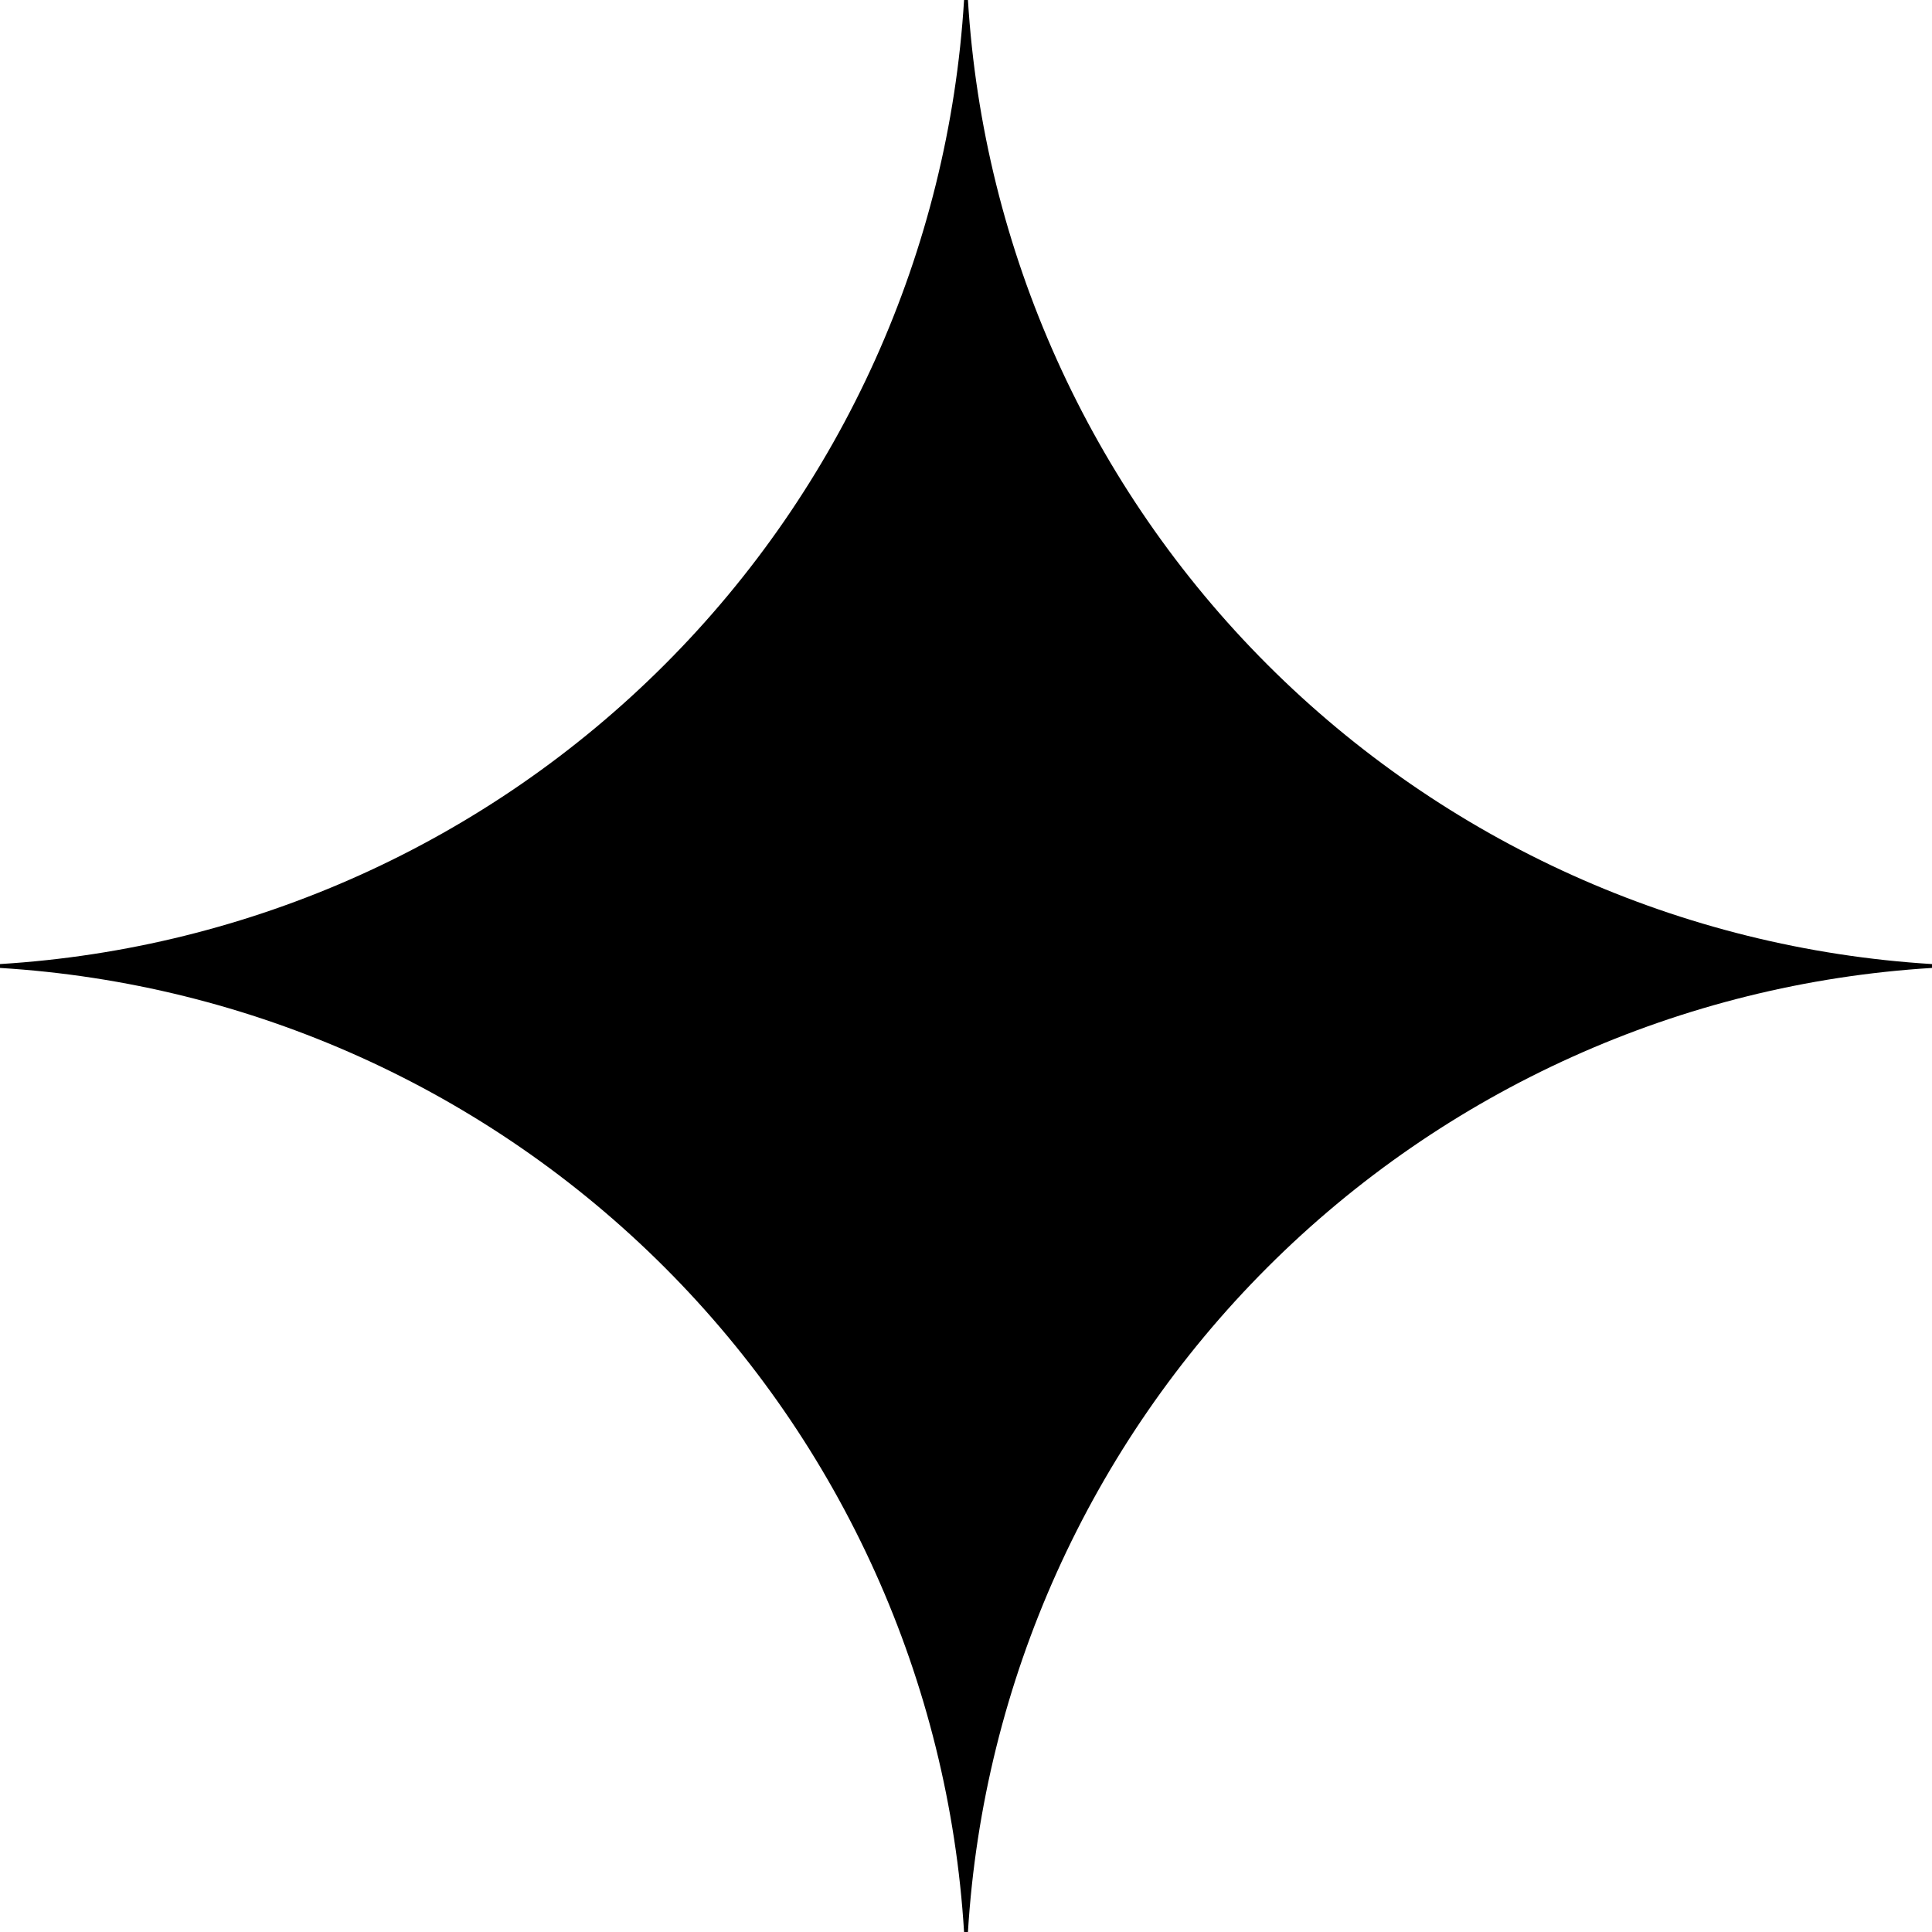 <svg width="124" height="124" viewBox="0 0 124 124" fill="none" xmlns="http://www.w3.org/2000/svg">
<g clip-path="url(#clip0_175_56)">
<path d="M124 62.124C107.912 63.111 92.741 69.947 81.344 81.344C69.947 92.741 63.111 107.912 62.124 124H61.876C60.89 107.912 54.055 92.74 42.658 81.342C31.26 69.945 16.088 63.11 0 62.124L0 61.876C16.088 60.89 31.26 54.055 42.658 42.658C54.055 31.26 60.89 16.088 61.876 0L62.124 0C63.111 16.087 69.947 31.259 81.344 42.656C92.741 54.053 107.912 60.889 124 61.876V62.124Z" fill="currentColor"/>
</g>
<defs>
<clipPath id="clip0_175_56">
<rect width="124" height="124" fill="currentColor"/>
</clipPath>
</defs>
</svg>
